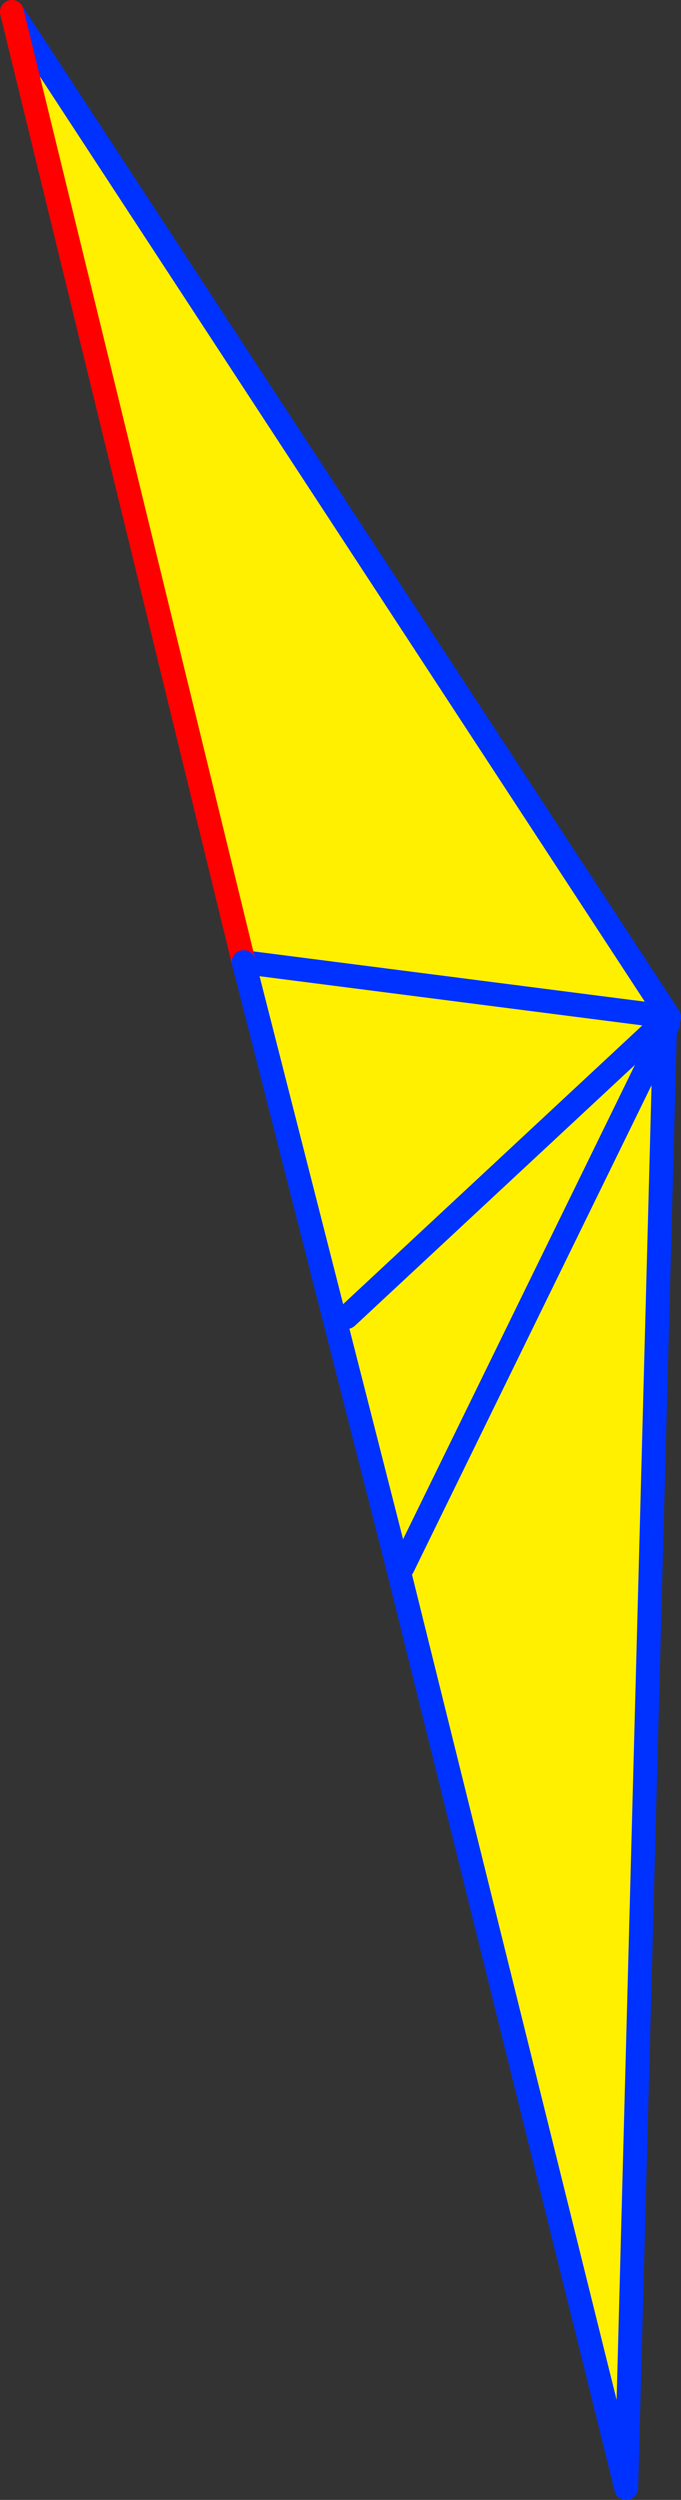 <?xml version="1.0" encoding="UTF-8" standalone="no"?>
<svg xmlns:xlink="http://www.w3.org/1999/xlink" height="209.55px" width="57.15px" xmlns="http://www.w3.org/2000/svg">
  <rect width="100%" height="100%" fill="#333333" stroke="none"/>
  <g transform="matrix(1.0, 0.0, 0.0, 1.0, -327.95, -150.9)">
    <path d="M383.75 237.3 L380.5 359.45 361.35 282.3 348.4 231.55 328.95 151.9 384.1 236.15 383.85 236.1 383.8 236.45 383.7 236.5 383.75 236.55 383.75 237.3 361.75 282.25 383.75 237.3 M357.05 261.3 L383.7 236.5 357.05 261.3 M383.85 236.1 L348.4 231.55 383.85 236.1" fill="#fff000" fill-rule="evenodd" stroke="none"/>
    <path d="M383.75 237.3 L380.5 359.45 361.35 282.3 M328.95 151.9 L384.1 236.15 M383.75 236.55 L383.75 237.3 M348.4 231.55 L383.85 236.1 M383.7 236.5 L357.05 261.3" fill="none" stroke="#0032ff" stroke-linecap="round" stroke-linejoin="round" stroke-width="2.0"/>
    <path d="M348.4 231.55 L328.95 151.9" fill="none" stroke="#ff0000" stroke-linecap="round" stroke-linejoin="round" stroke-width="2.0"/>
    <path d="M384.0 236.75 L383.75 237.3 361.75 282.25 M361.35 282.3 L348.4 231.55" fill="none" stroke="#0032ff" stroke-linecap="round" stroke-linejoin="round" stroke-width="2.0"/>
  </g>
</svg>
